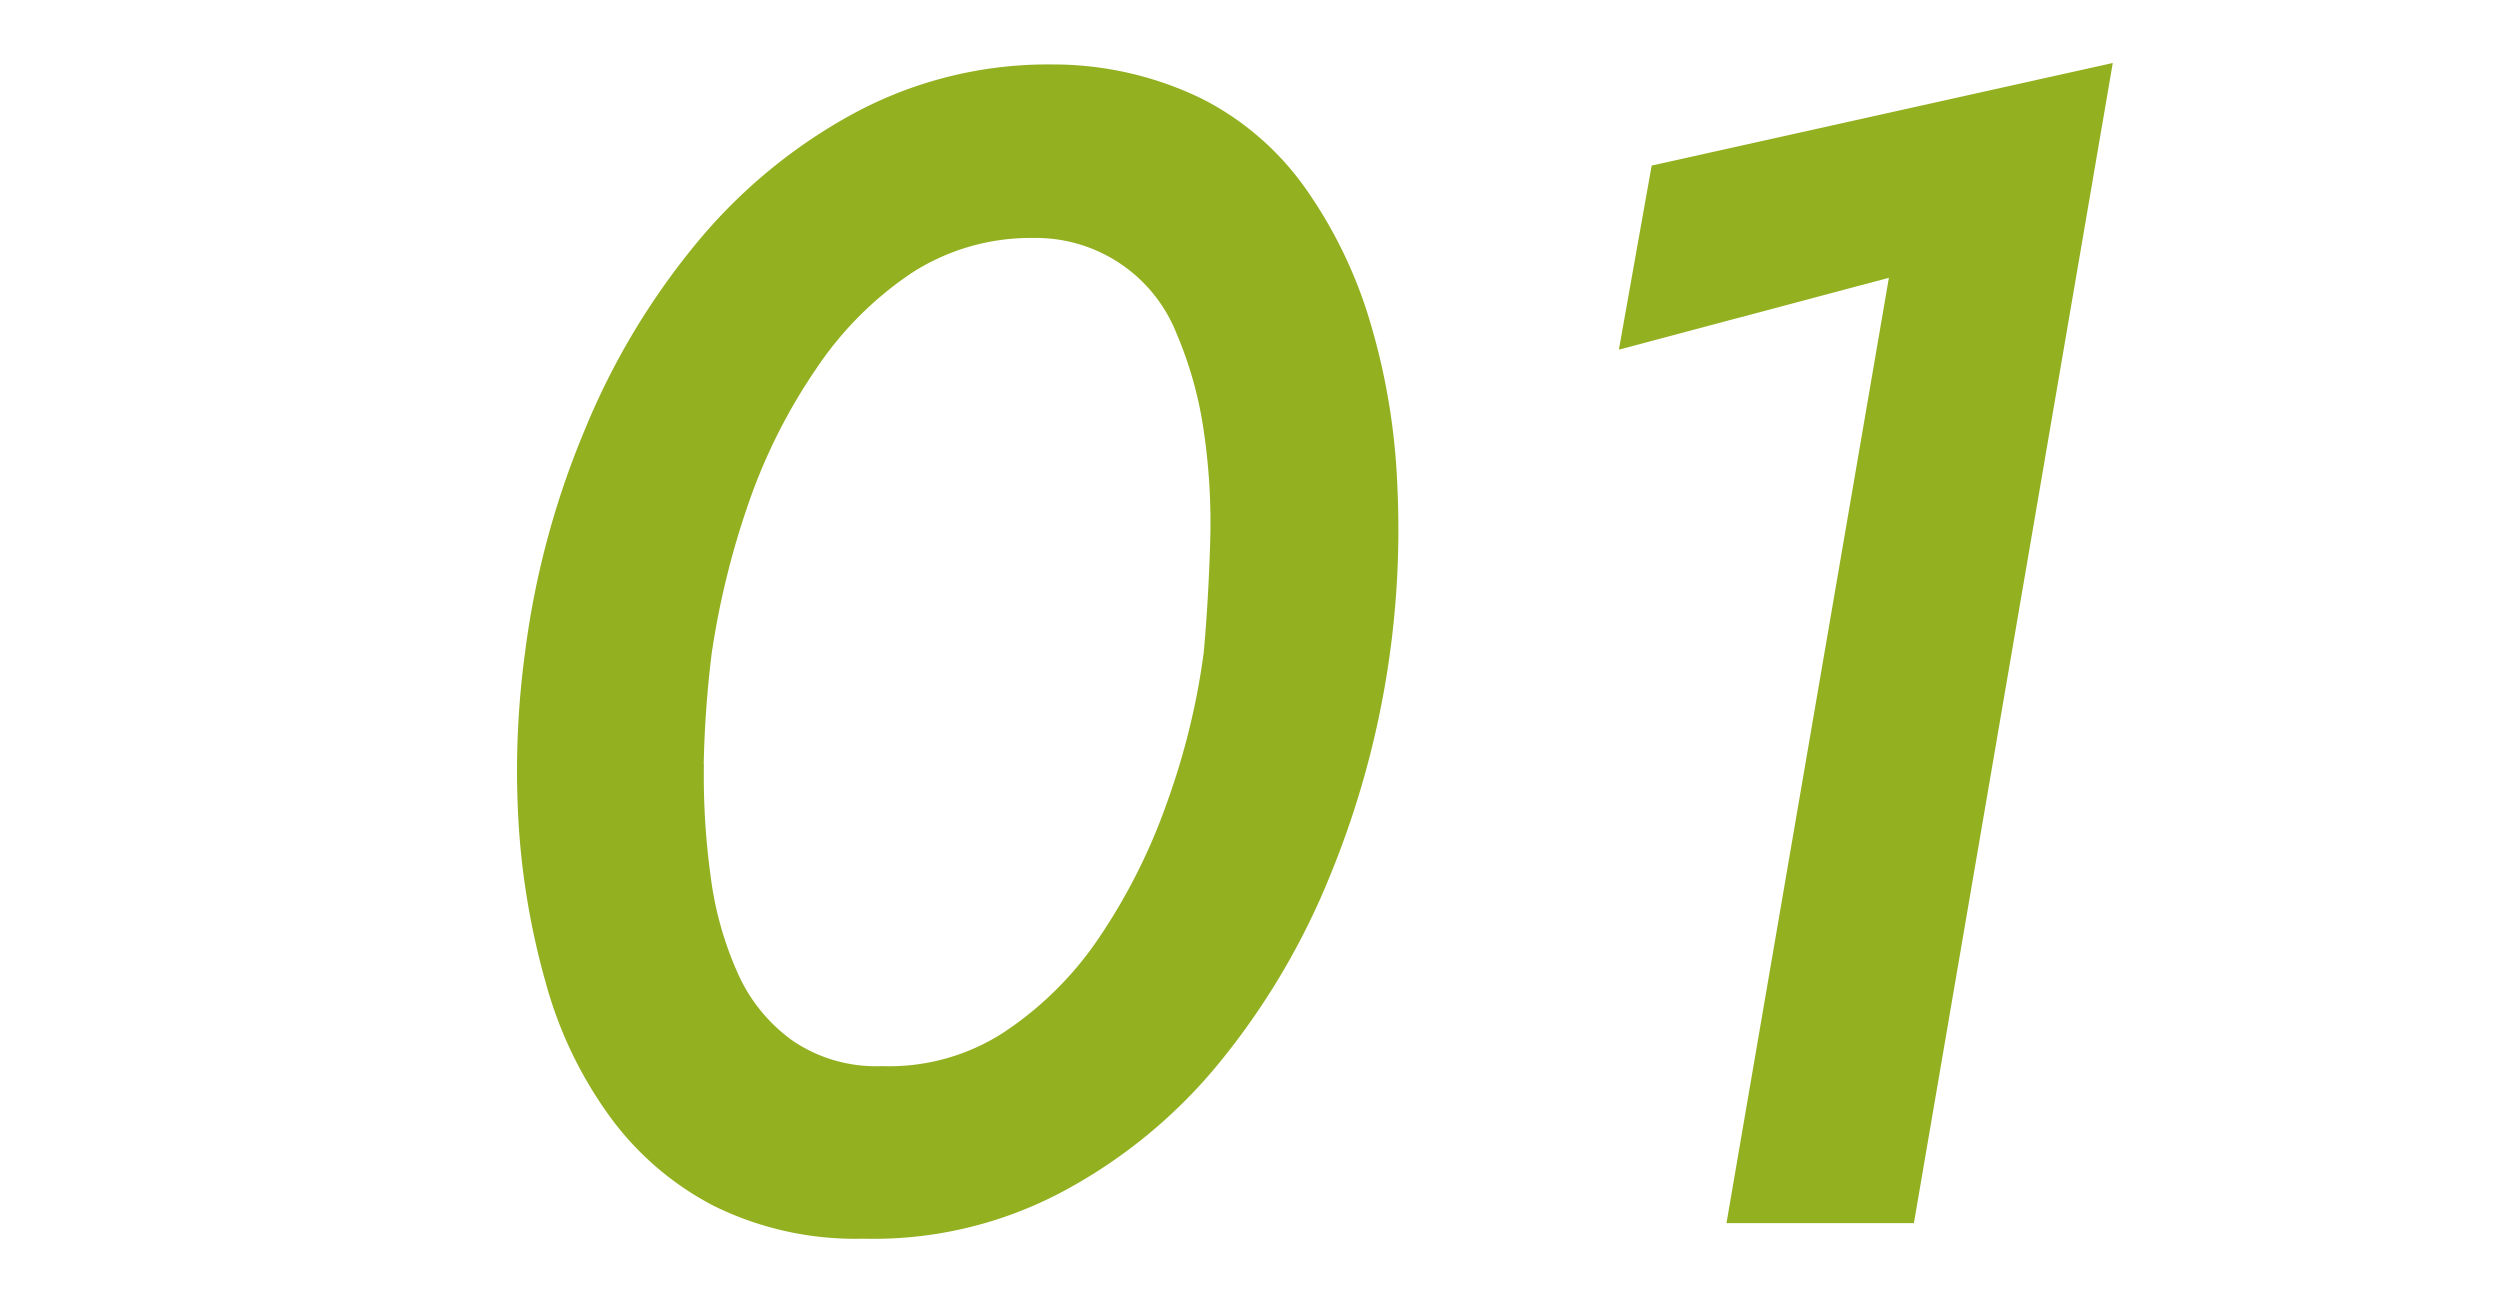 <svg xmlns="http://www.w3.org/2000/svg" viewBox="0 0 135 70"><defs><style>.cls-1{fill:none;}.cls-2{fill:#92b020;}</style></defs><g id="レイヤー_2" data-name="レイヤー 2"><g id="contents"><rect class="cls-1" width="135" height="70"/><path class="cls-2" d="M31.55,23.28a39.12,39.12,0,0,1,6.07-10.16,28.83,28.83,0,0,1,8.49-7A22.11,22.11,0,0,1,56.8,3.48a18.39,18.39,0,0,1,8.1,1.85,15.36,15.36,0,0,1,5.63,4.89A24.67,24.67,0,0,1,74,17.43a35.73,35.73,0,0,1,1.45,8.67,49.22,49.22,0,0,1-3.6,21.12,39.18,39.18,0,0,1-6,10.16,27.86,27.86,0,0,1-8.53,7,21.72,21.72,0,0,1-10.7,2.51,17.29,17.29,0,0,1-8.05-1.76,16.13,16.13,0,0,1-5.67-4.88,22.25,22.25,0,0,1-3.44-7.22A40.69,40.69,0,0,1,28,44.4a47.52,47.52,0,0,1,.35-9.15A46.18,46.18,0,0,1,31.55,23.28Zm6.46,18a39.56,39.56,0,0,0,.36,6,18.43,18.43,0,0,0,1.45,5.23,8.93,8.93,0,0,0,3,3.7,8,8,0,0,0,4.79,1.36,11.36,11.36,0,0,0,6.56-1.8,18.53,18.53,0,0,0,5.19-5.15A31.77,31.77,0,0,0,63,43.39a38.83,38.83,0,0,0,2-8.14q.26-2.89.35-6a33.9,33.9,0,0,0-.35-6A21,21,0,0,0,63.53,18a8.16,8.16,0,0,0-7.7-5.15,11.85,11.85,0,0,0-6.6,1.89,18.79,18.79,0,0,0-5.14,5.15,30.51,30.51,0,0,0-3.66,7.26,44.64,44.64,0,0,0-2,8.14A58.32,58.32,0,0,0,38,41.28Z"/><path class="cls-2" d="M89.19,8.94l24.9-5.54L103.35,66.05H93.23L102,15,87.42,18.88Z"/></g></g></svg>
